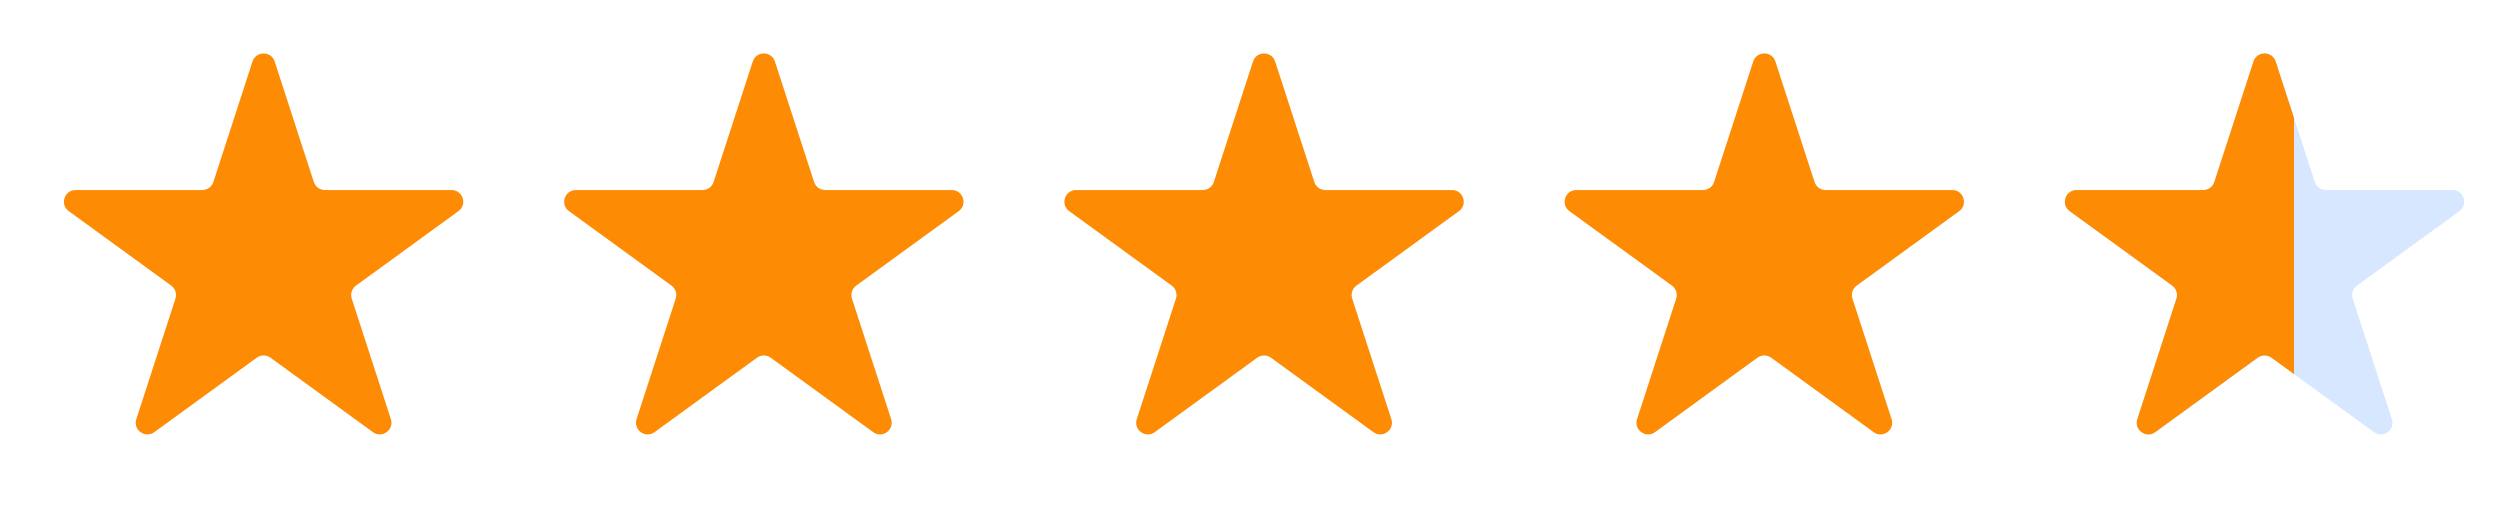 <svg width="66" height="14" viewBox="0 0 66 14" fill="none" xmlns="http://www.w3.org/2000/svg">
<path d="M6.666 1.624C6.758 1.341 7.16 1.341 7.252 1.624L8.285 4.805C8.326 4.931 8.445 5.017 8.578 5.017H11.922C12.22 5.017 12.344 5.399 12.103 5.574L9.398 7.54C9.29 7.618 9.244 7.757 9.286 7.884L10.319 11.064C10.411 11.348 10.086 11.584 9.845 11.409L7.14 9.443C7.032 9.365 6.886 9.365 6.778 9.443L4.073 11.409C3.831 11.584 3.507 11.348 3.599 11.064L4.632 7.884C4.673 7.757 4.628 7.618 4.52 7.54L1.815 5.574C1.574 5.399 1.698 5.017 1.996 5.017H5.34C5.473 5.017 5.592 4.931 5.633 4.805L6.666 1.624Z" fill="#FD8C04"/>
<path d="M19.873 1.624C19.965 1.341 20.366 1.341 20.458 1.624L21.492 4.805C21.533 4.932 21.651 5.017 21.785 5.017H25.128C25.427 5.017 25.551 5.399 25.309 5.575L22.604 7.54C22.496 7.618 22.451 7.757 22.492 7.884L23.526 11.065C23.618 11.348 23.293 11.584 23.052 11.409L20.346 9.443C20.238 9.365 20.092 9.365 19.985 9.443L17.279 11.409C17.038 11.584 16.713 11.348 16.805 11.065L17.839 7.884C17.88 7.757 17.835 7.618 17.727 7.54L15.022 5.575C14.78 5.399 14.904 5.017 15.203 5.017H18.546C18.68 5.017 18.798 4.932 18.839 4.805L19.873 1.624Z" fill="#FD8C04"/>
<path d="M33.079 1.624C33.171 1.341 33.572 1.341 33.664 1.624L34.698 4.805C34.739 4.932 34.857 5.017 34.991 5.017H38.334C38.633 5.017 38.757 5.399 38.515 5.575L35.81 7.54C35.702 7.618 35.657 7.757 35.698 7.884L36.732 11.065C36.824 11.348 36.499 11.584 36.258 11.409L33.553 9.443C33.445 9.365 33.298 9.365 33.191 9.443L30.485 11.409C30.244 11.584 29.919 11.348 30.011 11.065L31.045 7.884C31.086 7.757 31.041 7.618 30.933 7.54L28.228 5.575C27.986 5.399 28.11 5.017 28.409 5.017H31.753C31.886 5.017 32.004 4.932 32.045 4.805L33.079 1.624Z" fill="#FD8C04"/>
<path d="M46.285 1.624C46.377 1.341 46.779 1.341 46.871 1.624L47.904 4.805C47.946 4.932 48.064 5.017 48.197 5.017H51.541C51.839 5.017 51.963 5.399 51.722 5.575L49.017 7.54C48.909 7.618 48.864 7.757 48.905 7.884L49.938 11.065C50.03 11.348 49.706 11.584 49.464 11.409L46.759 9.443C46.651 9.365 46.505 9.365 46.397 9.443L43.692 11.409C43.45 11.584 43.126 11.348 43.218 11.065L44.251 7.884C44.292 7.757 44.247 7.618 44.139 7.54L41.434 5.575C41.193 5.399 41.317 5.017 41.615 5.017H44.959C45.092 5.017 45.211 4.932 45.252 4.805L46.285 1.624Z" fill="#FD8C04"/>
<path d="M59.492 1.624C59.584 1.341 59.985 1.341 60.078 1.624L61.111 4.805C61.152 4.932 61.27 5.017 61.404 5.017H64.748C65.046 5.017 65.17 5.399 64.928 5.575L62.223 7.54C62.115 7.618 62.07 7.757 62.111 7.884L63.145 11.065C63.237 11.348 62.912 11.584 62.671 11.409L59.966 9.443C59.858 9.365 59.712 9.365 59.604 9.443L56.898 11.409C56.657 11.584 56.332 11.348 56.425 11.065L57.458 7.884C57.499 7.757 57.454 7.618 57.346 7.54L54.641 5.575C54.399 5.399 54.523 5.017 54.822 5.017H58.166C58.299 5.017 58.417 4.932 58.458 4.805L59.492 1.624Z" fill="#D7E7FF"/>
<g clip-path="url(#clip0_1283_79)">
<path d="M59.492 1.624C59.584 1.341 59.985 1.341 60.078 1.624L61.111 4.805C61.152 4.932 61.27 5.017 61.404 5.017H64.748C65.046 5.017 65.17 5.399 64.928 5.575L62.223 7.54C62.115 7.618 62.07 7.757 62.111 7.884L63.145 11.065C63.237 11.348 62.912 11.584 62.671 11.409L59.966 9.443C59.858 9.365 59.712 9.365 59.604 9.443L56.898 11.409C56.657 11.584 56.332 11.348 56.425 11.065L57.458 7.884C57.499 7.757 57.454 7.618 57.346 7.54L54.641 5.575C54.399 5.399 54.523 5.017 54.822 5.017H58.166C58.299 5.017 58.417 4.932 58.458 4.805L59.492 1.624Z" fill="#FD8C04"/>
</g>
<defs>
<clipPath id="clip0_1283_79">
<rect width="6.992" height="12.43" fill="white" transform="translate(53.57 0.723)"/>
</clipPath>
</defs>
</svg>
